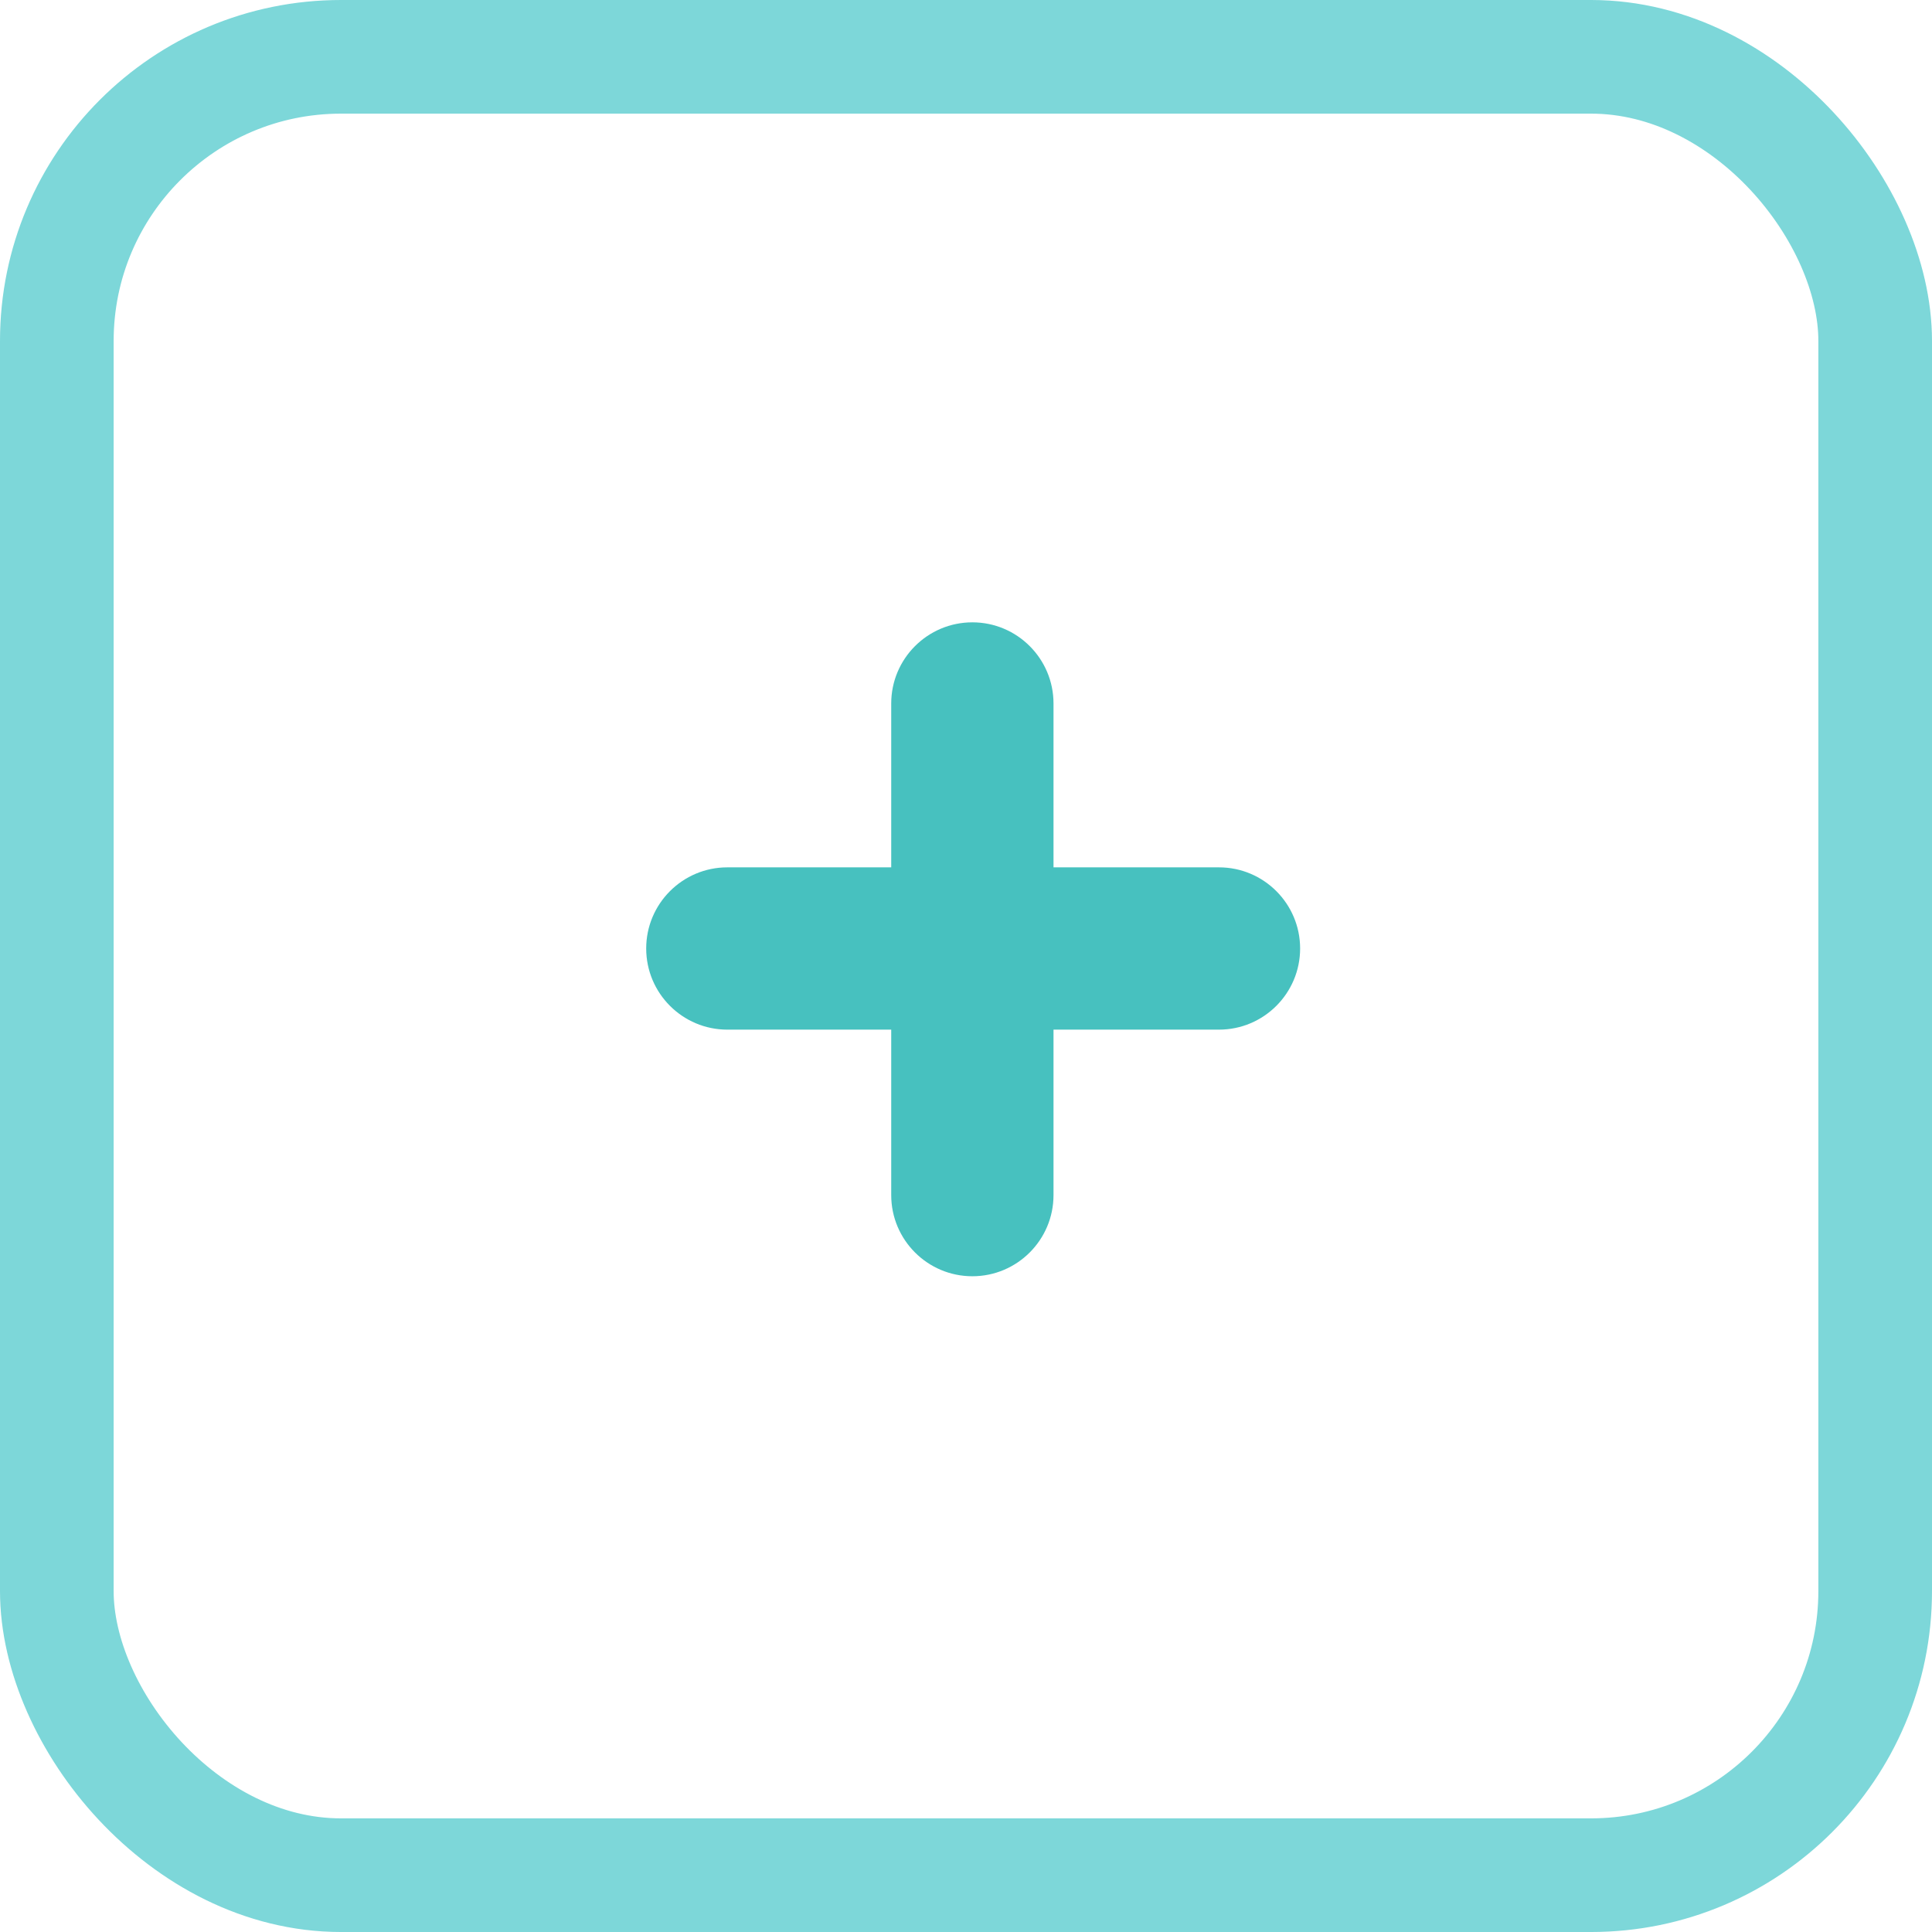 <svg width="17" height="17" viewBox="0 0 17 17" fill="none" xmlns="http://www.w3.org/2000/svg">
<rect opacity="0.6" x="0.5" y="0.5" width="16" height="16" rx="2.5" stroke="#27BDBF"/>
<path d="M9.27 9.06H10.726C11.12 9.06 11.44 8.74 11.44 8.346C11.44 7.952 11.12 7.632 10.726 7.632H9.27V6.19C9.27 5.796 8.95 5.476 8.556 5.476C8.162 5.476 7.842 5.796 7.842 6.19V7.632H6.4C6.006 7.632 5.686 7.952 5.686 8.346C5.686 8.74 6.006 9.06 6.4 9.06H7.842V10.516C7.842 10.91 8.162 11.23 8.556 11.23C8.95 11.23 9.27 10.91 9.27 10.516V9.06Z" fill="#47C1BF"/>
</svg>
